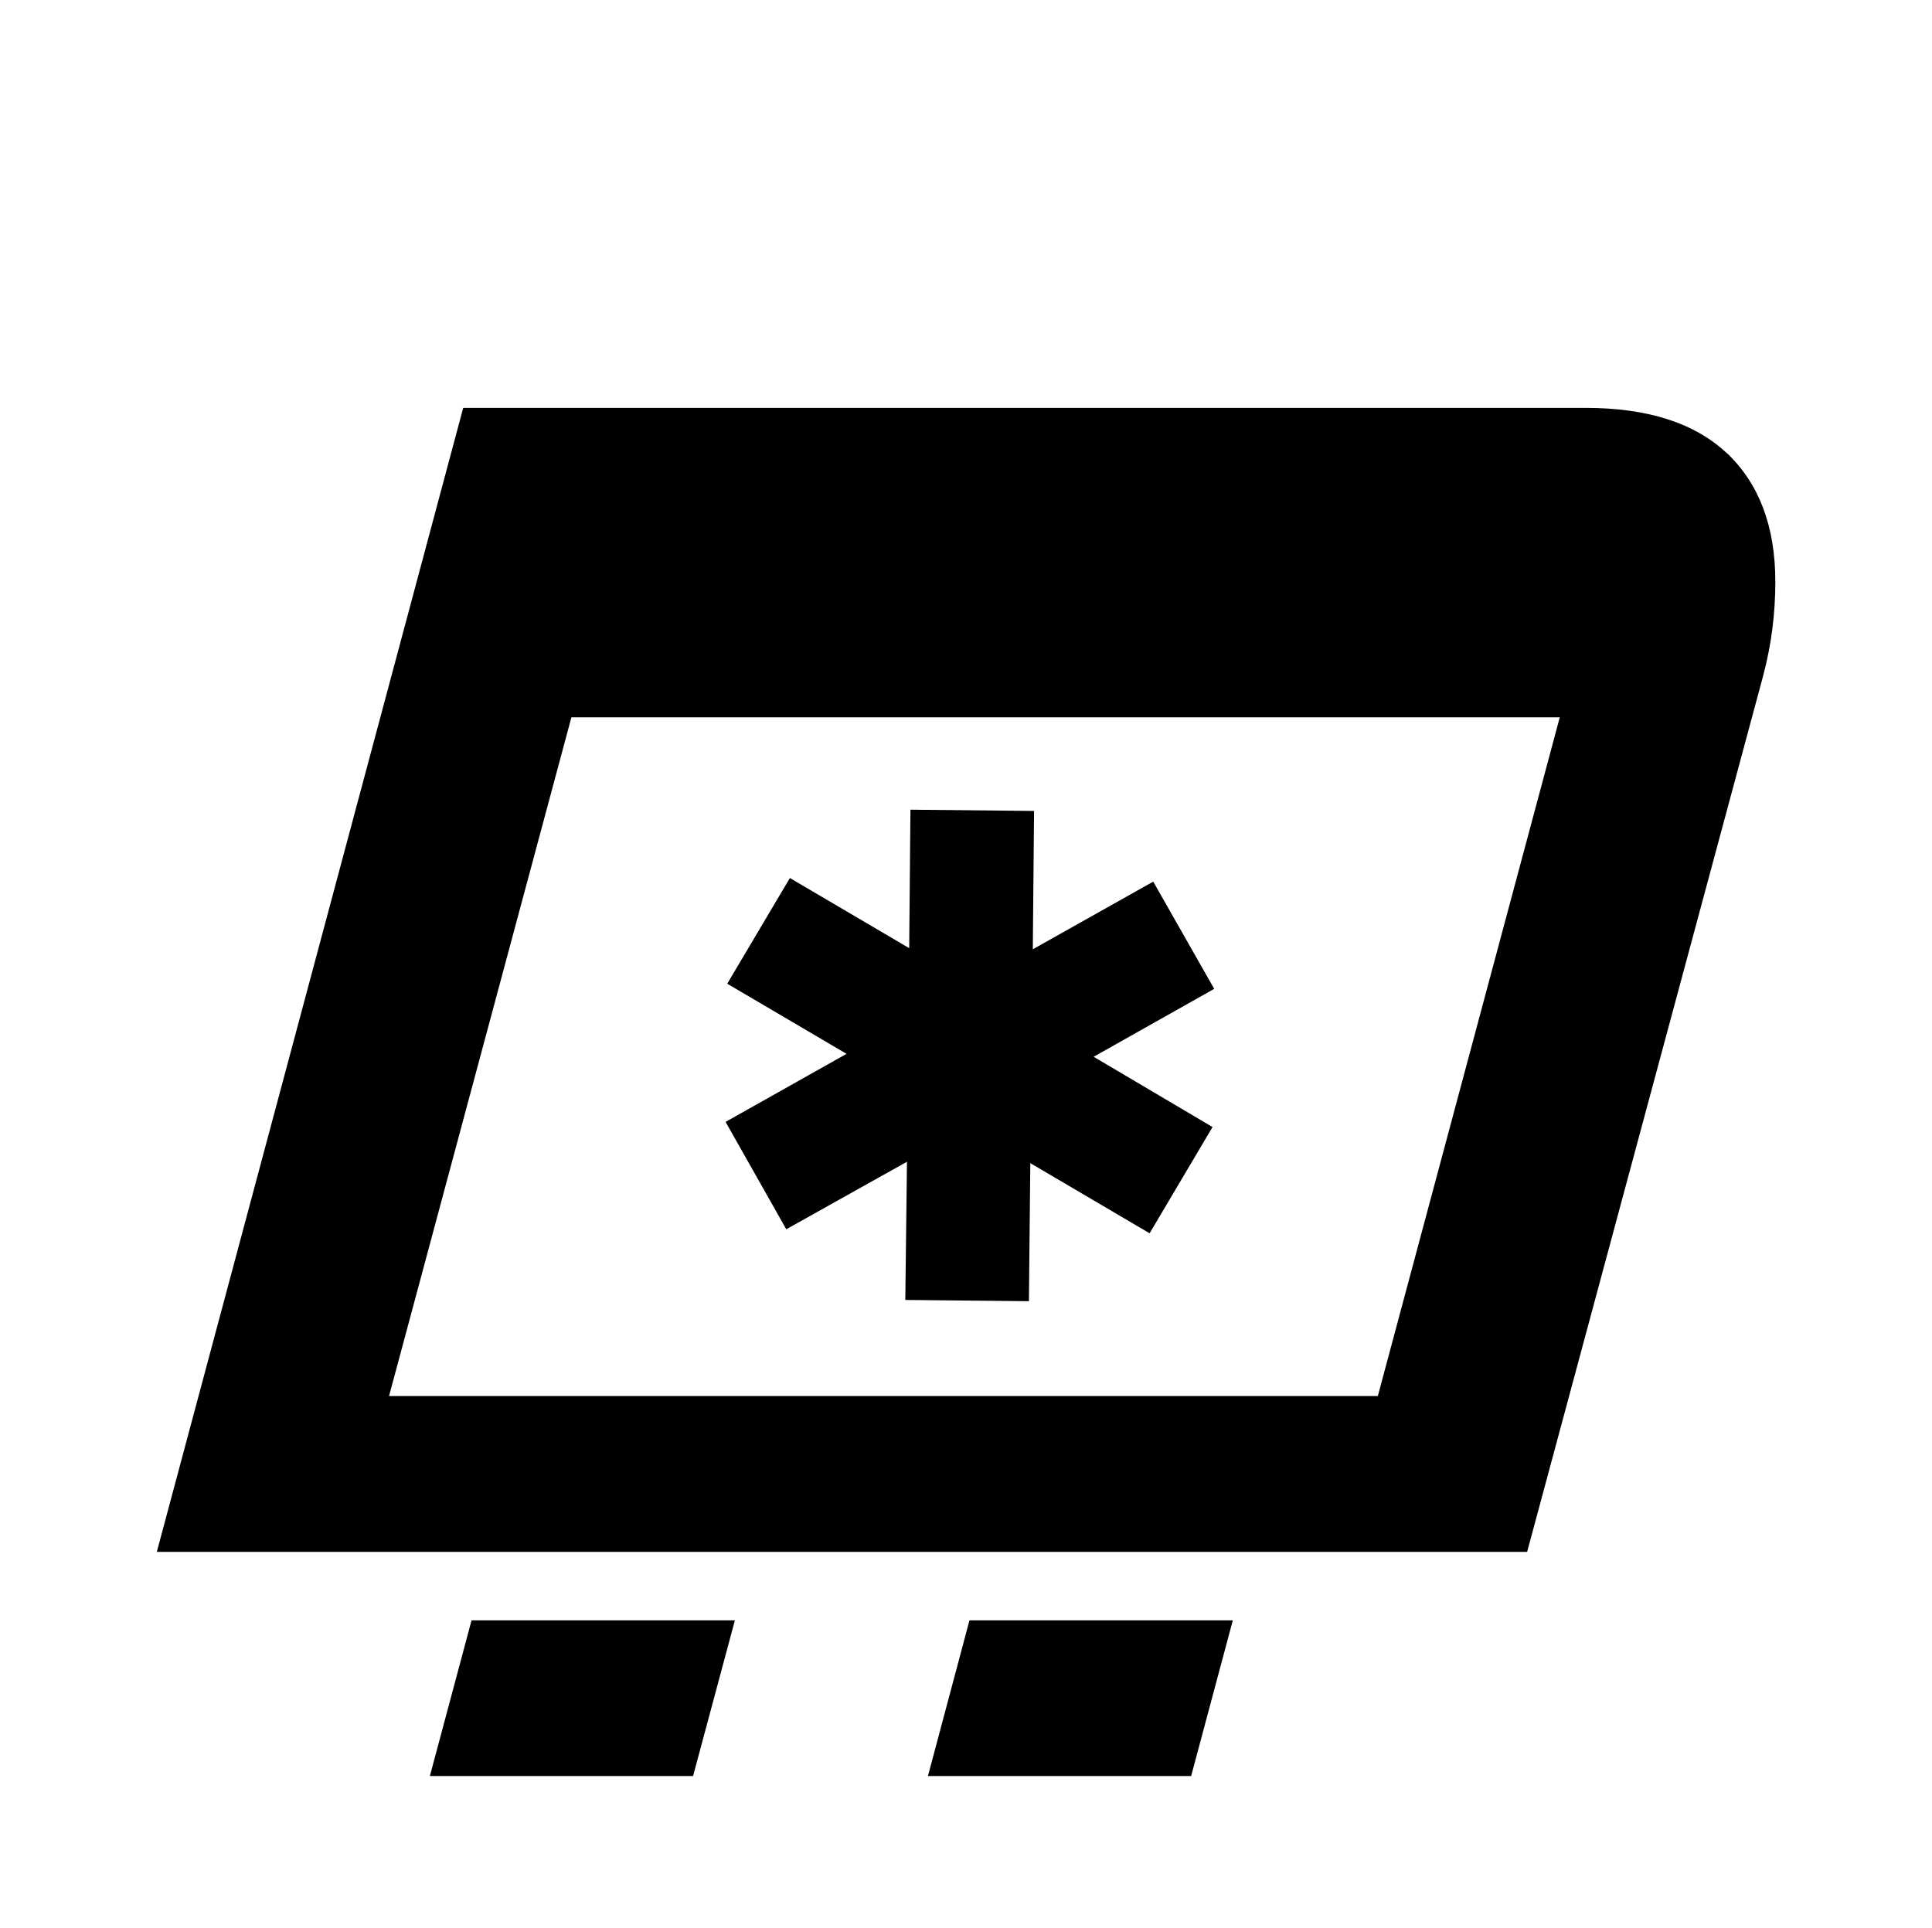 <?xml version="1.0" encoding="UTF-8"?>
<svg id="Ebene_1" xmlns="http://www.w3.org/2000/svg" version="1.1" viewBox="0 0 1391 1388">
  <!-- Generator: Adobe Illustrator 29.7.1, SVG Export Plug-In . SVG Version: 2.1.1 Build 8)  -->
  <path d="M1243.4,326.4h0c-23.3-21.9-57.2-32.7-101.6-32.7H333.5l-220.6,823.7h986.6l169.8-630.3c6.1-22.8,8.9-45.5,8.9-68.3,0-39.7-11.7-70.5-34.7-92.4ZM992.1,1005.2H280.1l131.3-488.7h711.6l-131,488.7Z"/>
  <polygon points="309.5 1278.8 499 1278.8 529.1 1166.7 339.5 1166.7 309.5 1278.8"/>
  <polygon points="668.1 1278.8 857.6 1278.8 887.6 1166.7 698 1166.7 668.1 1278.8"/>
  <polygon points="566.1 885.1 653 836.5 651.8 936 740.8 936.9 741.8 837.5 827.7 888 873 811.5 787.4 760.9 874.2 712 830.3 634.8 743.6 683.5 744.5 583.9 655.5 583 654.6 682.7 568.7 632.2 523.6 708.3 609.5 758.8 522.4 807.8 566.1 885.1"/>
</svg>